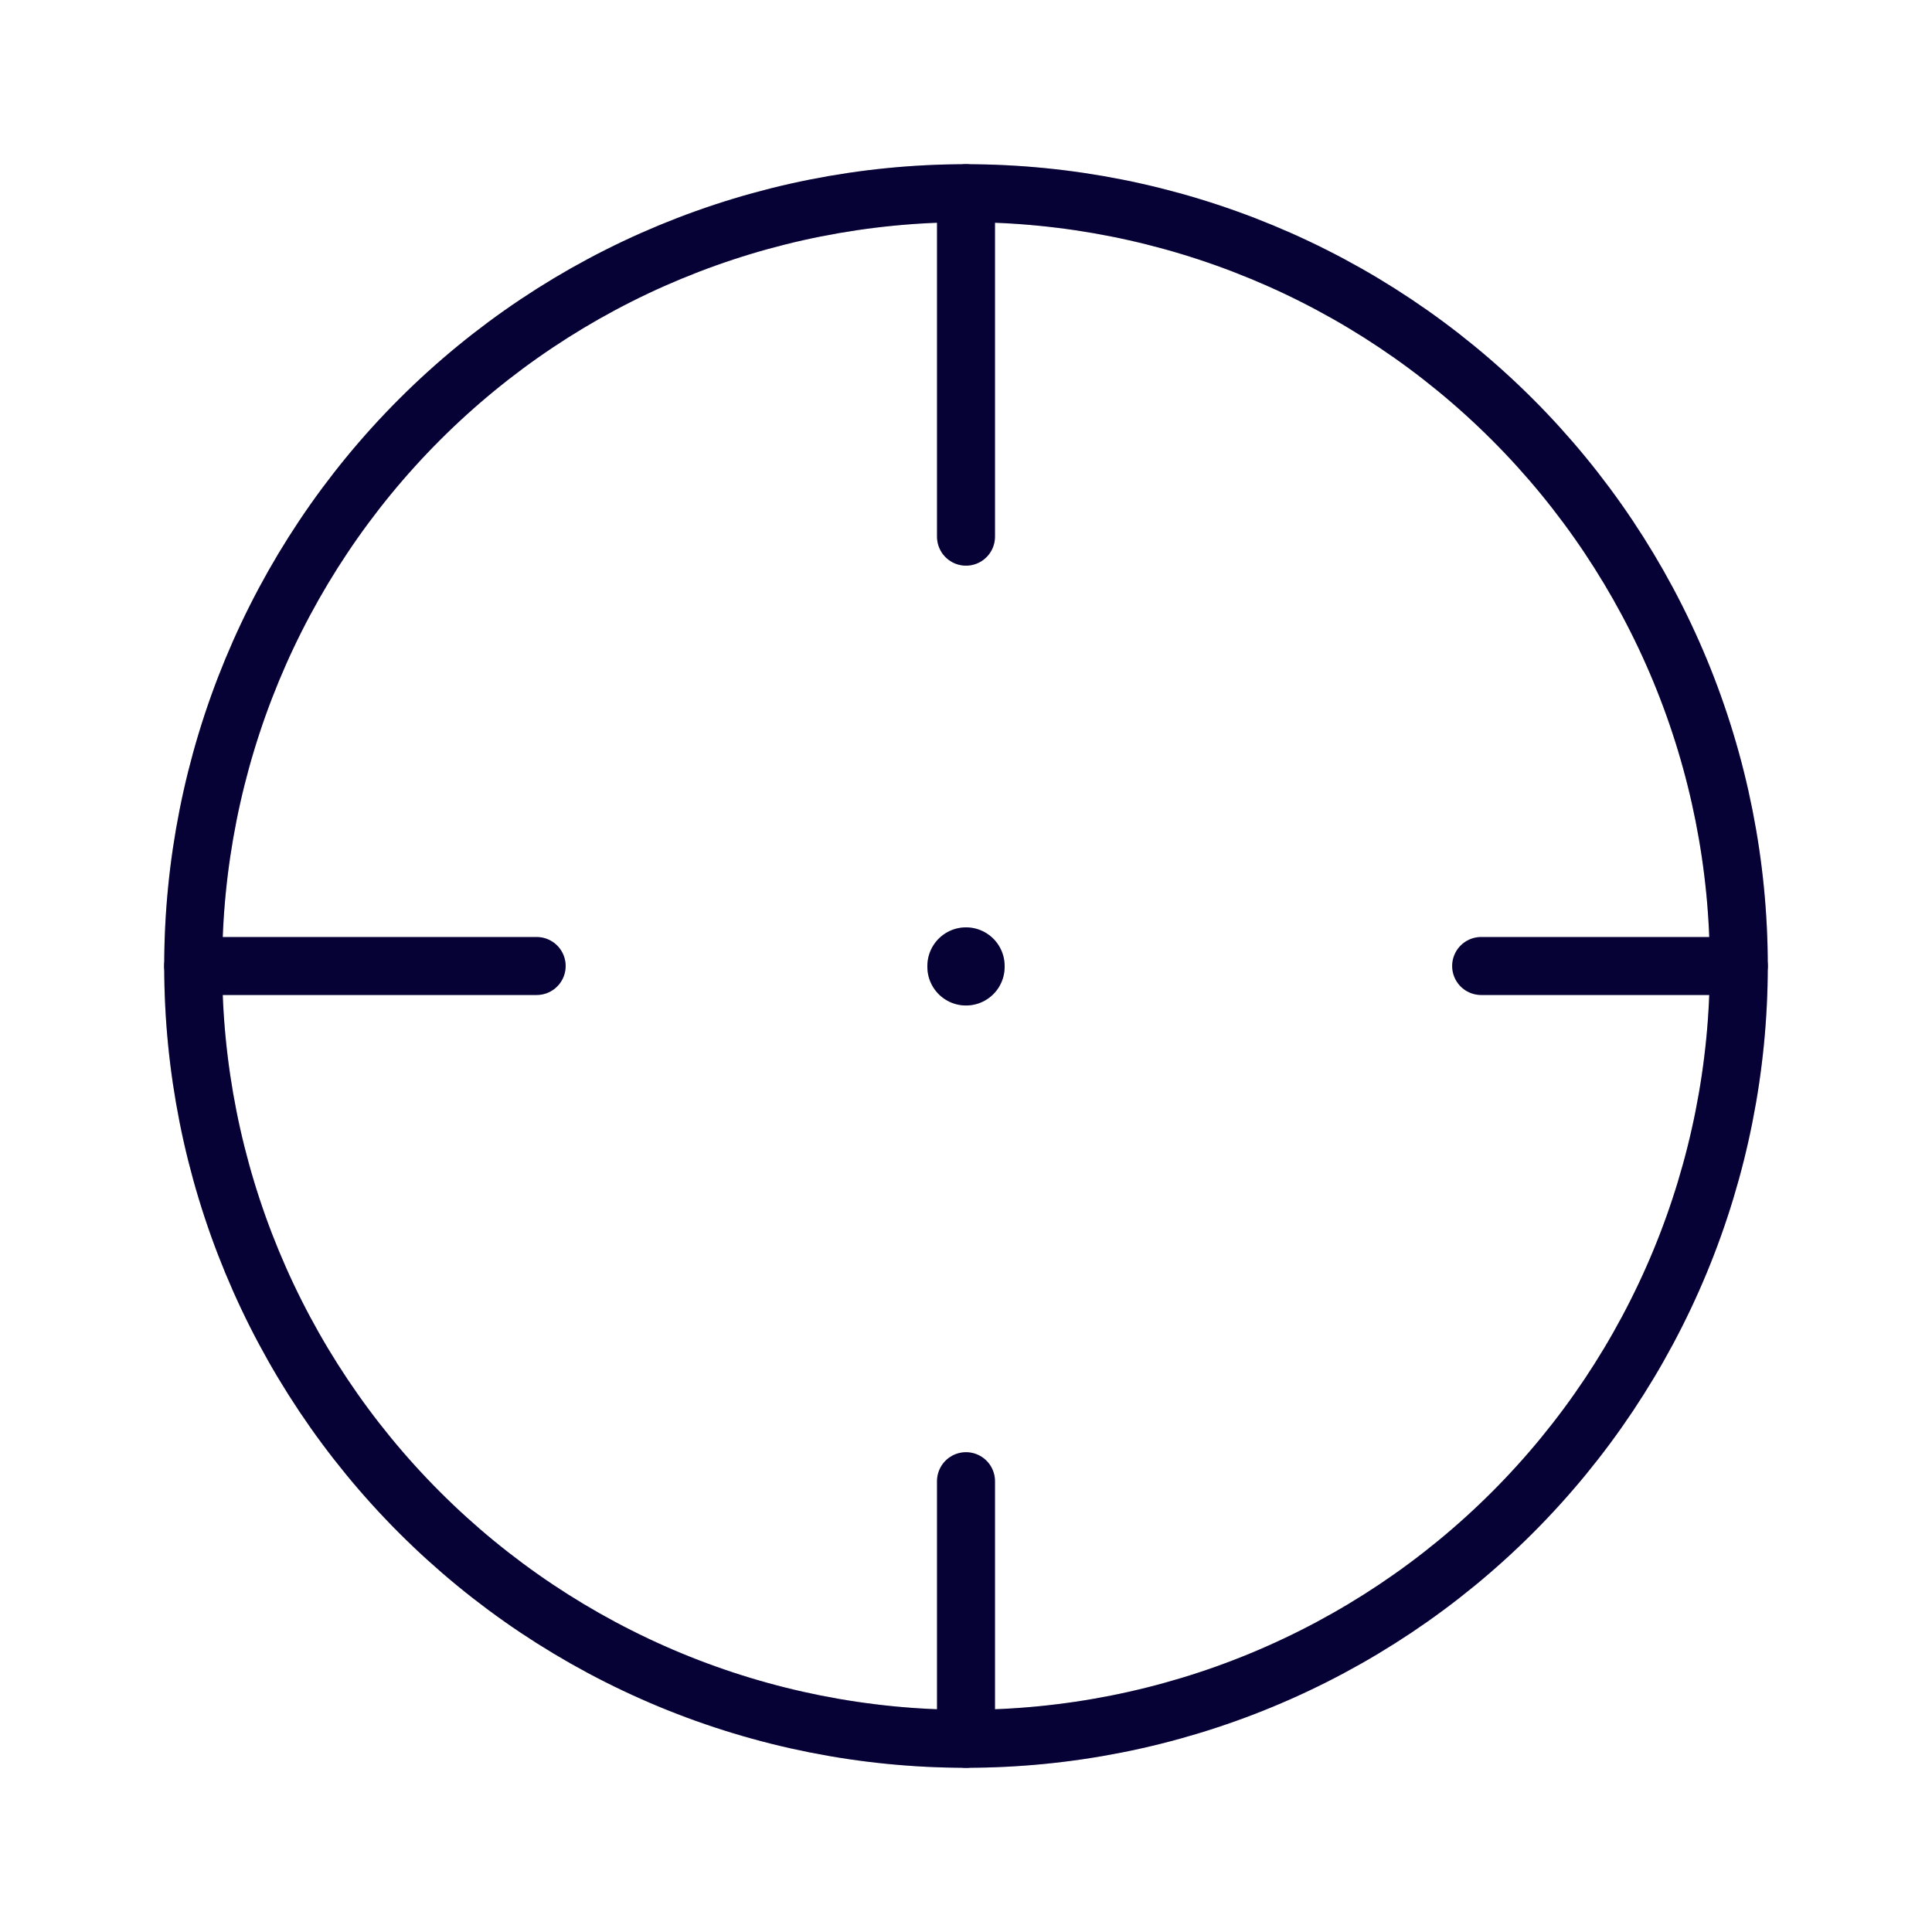 <svg width="50" height="50" viewBox="0 0 50 50" fill="none" xmlns="http://www.w3.org/2000/svg">
<path d="M5 25C5 27.626 5.517 30.227 6.522 32.654C7.527 35.08 9.001 37.285 10.858 39.142C12.715 40.999 14.92 42.472 17.346 43.478C19.773 44.483 22.374 45 25 45C27.626 45 30.227 44.483 32.654 43.478C35.08 42.472 37.285 40.999 39.142 39.142C40.999 37.285 42.472 35.08 43.478 32.654C44.483 30.227 45 27.626 45 25C45 22.374 44.483 19.773 43.478 17.346C42.472 14.92 40.999 12.715 39.142 10.858C37.285 9.001 35.08 7.527 32.654 6.522C30.227 5.517 27.626 5 25 5C22.374 5 19.773 5.517 17.346 6.522C14.92 7.527 12.715 9.001 10.858 10.858C9.001 12.715 7.527 14.92 6.522 17.346C5.517 19.773 5 22.374 5 25Z" stroke="#070244" stroke-width="1.5" stroke-linecap="round" stroke-linejoin="round"/>
<path d="M5 25C5 27.626 5.517 30.227 6.522 32.654C7.527 35.08 9.001 37.285 10.858 39.142C12.715 40.999 14.92 42.472 17.346 43.478C19.773 44.483 22.374 45 25 45C27.626 45 30.227 44.483 32.654 43.478C35.08 42.472 37.285 40.999 39.142 39.142C40.999 37.285 42.472 35.08 43.478 32.654C44.483 30.227 45 27.626 45 25C45 22.374 44.483 19.773 43.478 17.346C42.472 14.92 40.999 12.715 39.142 10.858C37.285 9.001 35.08 7.527 32.654 6.522C30.227 5.517 27.626 5 25 5C22.374 5 19.773 5.517 17.346 6.522C14.92 7.527 12.715 9.001 10.858 10.858C9.001 12.715 7.527 14.92 6.522 17.346C5.517 19.773 5 22.374 5 25Z" stroke="black" stroke-opacity="0.2" stroke-width="1.5" stroke-linecap="round" stroke-linejoin="round"/>
<path d="M25 5V13.889" stroke="#070244" stroke-width="1.5" stroke-linecap="round" stroke-linejoin="round"/>
<path d="M25 5V13.889" stroke="black" stroke-opacity="0.2" stroke-width="1.5" stroke-linecap="round" stroke-linejoin="round"/>
<path d="M25 45V38.333" stroke="#070244" stroke-width="1.5" stroke-linecap="round" stroke-linejoin="round"/>
<path d="M25 45V38.333" stroke="black" stroke-opacity="0.2" stroke-width="1.5" stroke-linecap="round" stroke-linejoin="round"/>
<path d="M5 25H13.889" stroke="#070244" stroke-width="1.5" stroke-linecap="round" stroke-linejoin="round"/>
<path d="M5 25H13.889" stroke="black" stroke-opacity="0.2" stroke-width="1.5" stroke-linecap="round" stroke-linejoin="round"/>
<path d="M44.999 25H38.332" stroke="#070244" stroke-width="1.5" stroke-linecap="round" stroke-linejoin="round"/>
<path d="M44.999 25H38.332" stroke="black" stroke-opacity="0.2" stroke-width="1.5" stroke-linecap="round" stroke-linejoin="round"/>
<path d="M25 25V25.022" stroke="#070244" stroke-width="2" stroke-linecap="round" stroke-linejoin="round"/>
<path d="M25 25V25.022" stroke="black" stroke-opacity="0.2" stroke-width="2" stroke-linecap="round" stroke-linejoin="round"/>
</svg>
